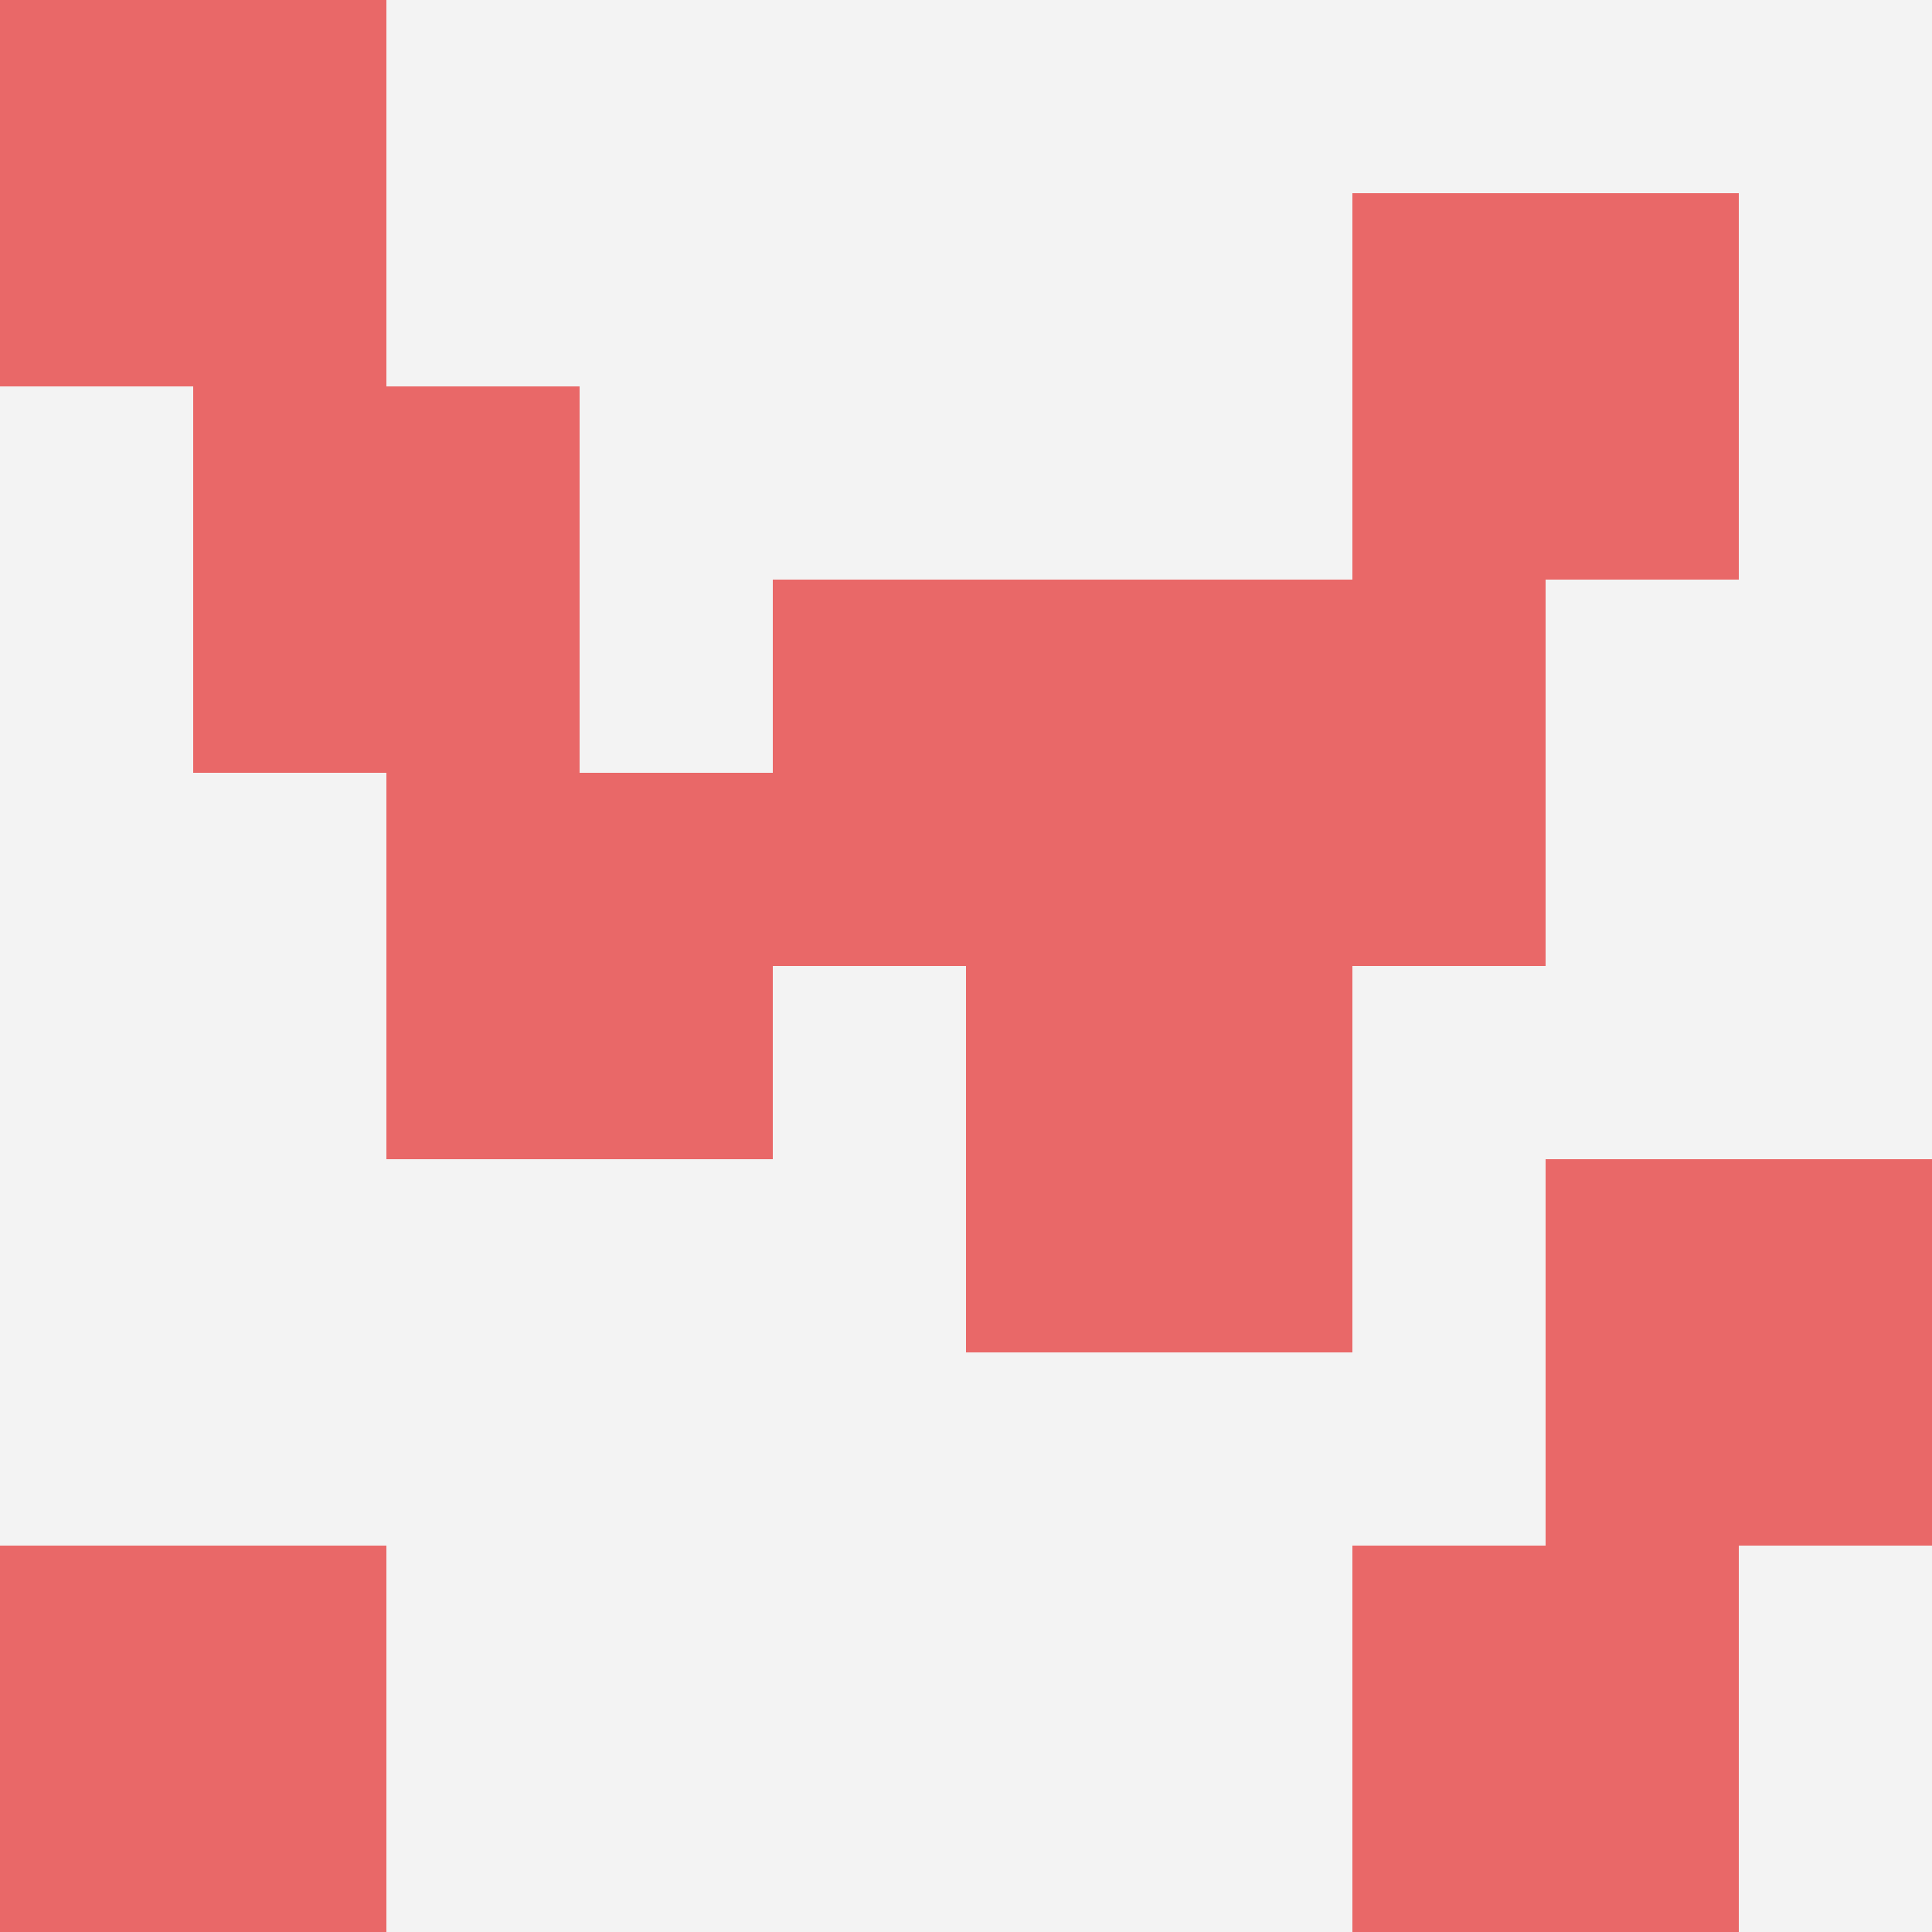 <svg id="ten-svg" xmlns="http://www.w3.org/2000/svg" preserveAspectRatio="xMinYMin meet" viewBox="0 0 10 10"> <rect x="0" y="0" width="10" height="10" fill="#F3F3F3"/><rect class="t" x="8" y="6"/><rect class="t" x="0" y="8"/><rect class="t" x="1" y="2"/><rect class="t" x="4" y="3"/><rect class="t" x="6" y="3"/><rect class="t" x="7" y="1"/><rect class="t" x="5" y="5"/><rect class="t" x="7" y="8"/><rect class="t" x="0" y="0"/><rect class="t" x="2" y="4"/><style>.t{width:2px;height:2px;fill:#E96868} #ten-svg{shape-rendering:crispedges;}</style></svg>